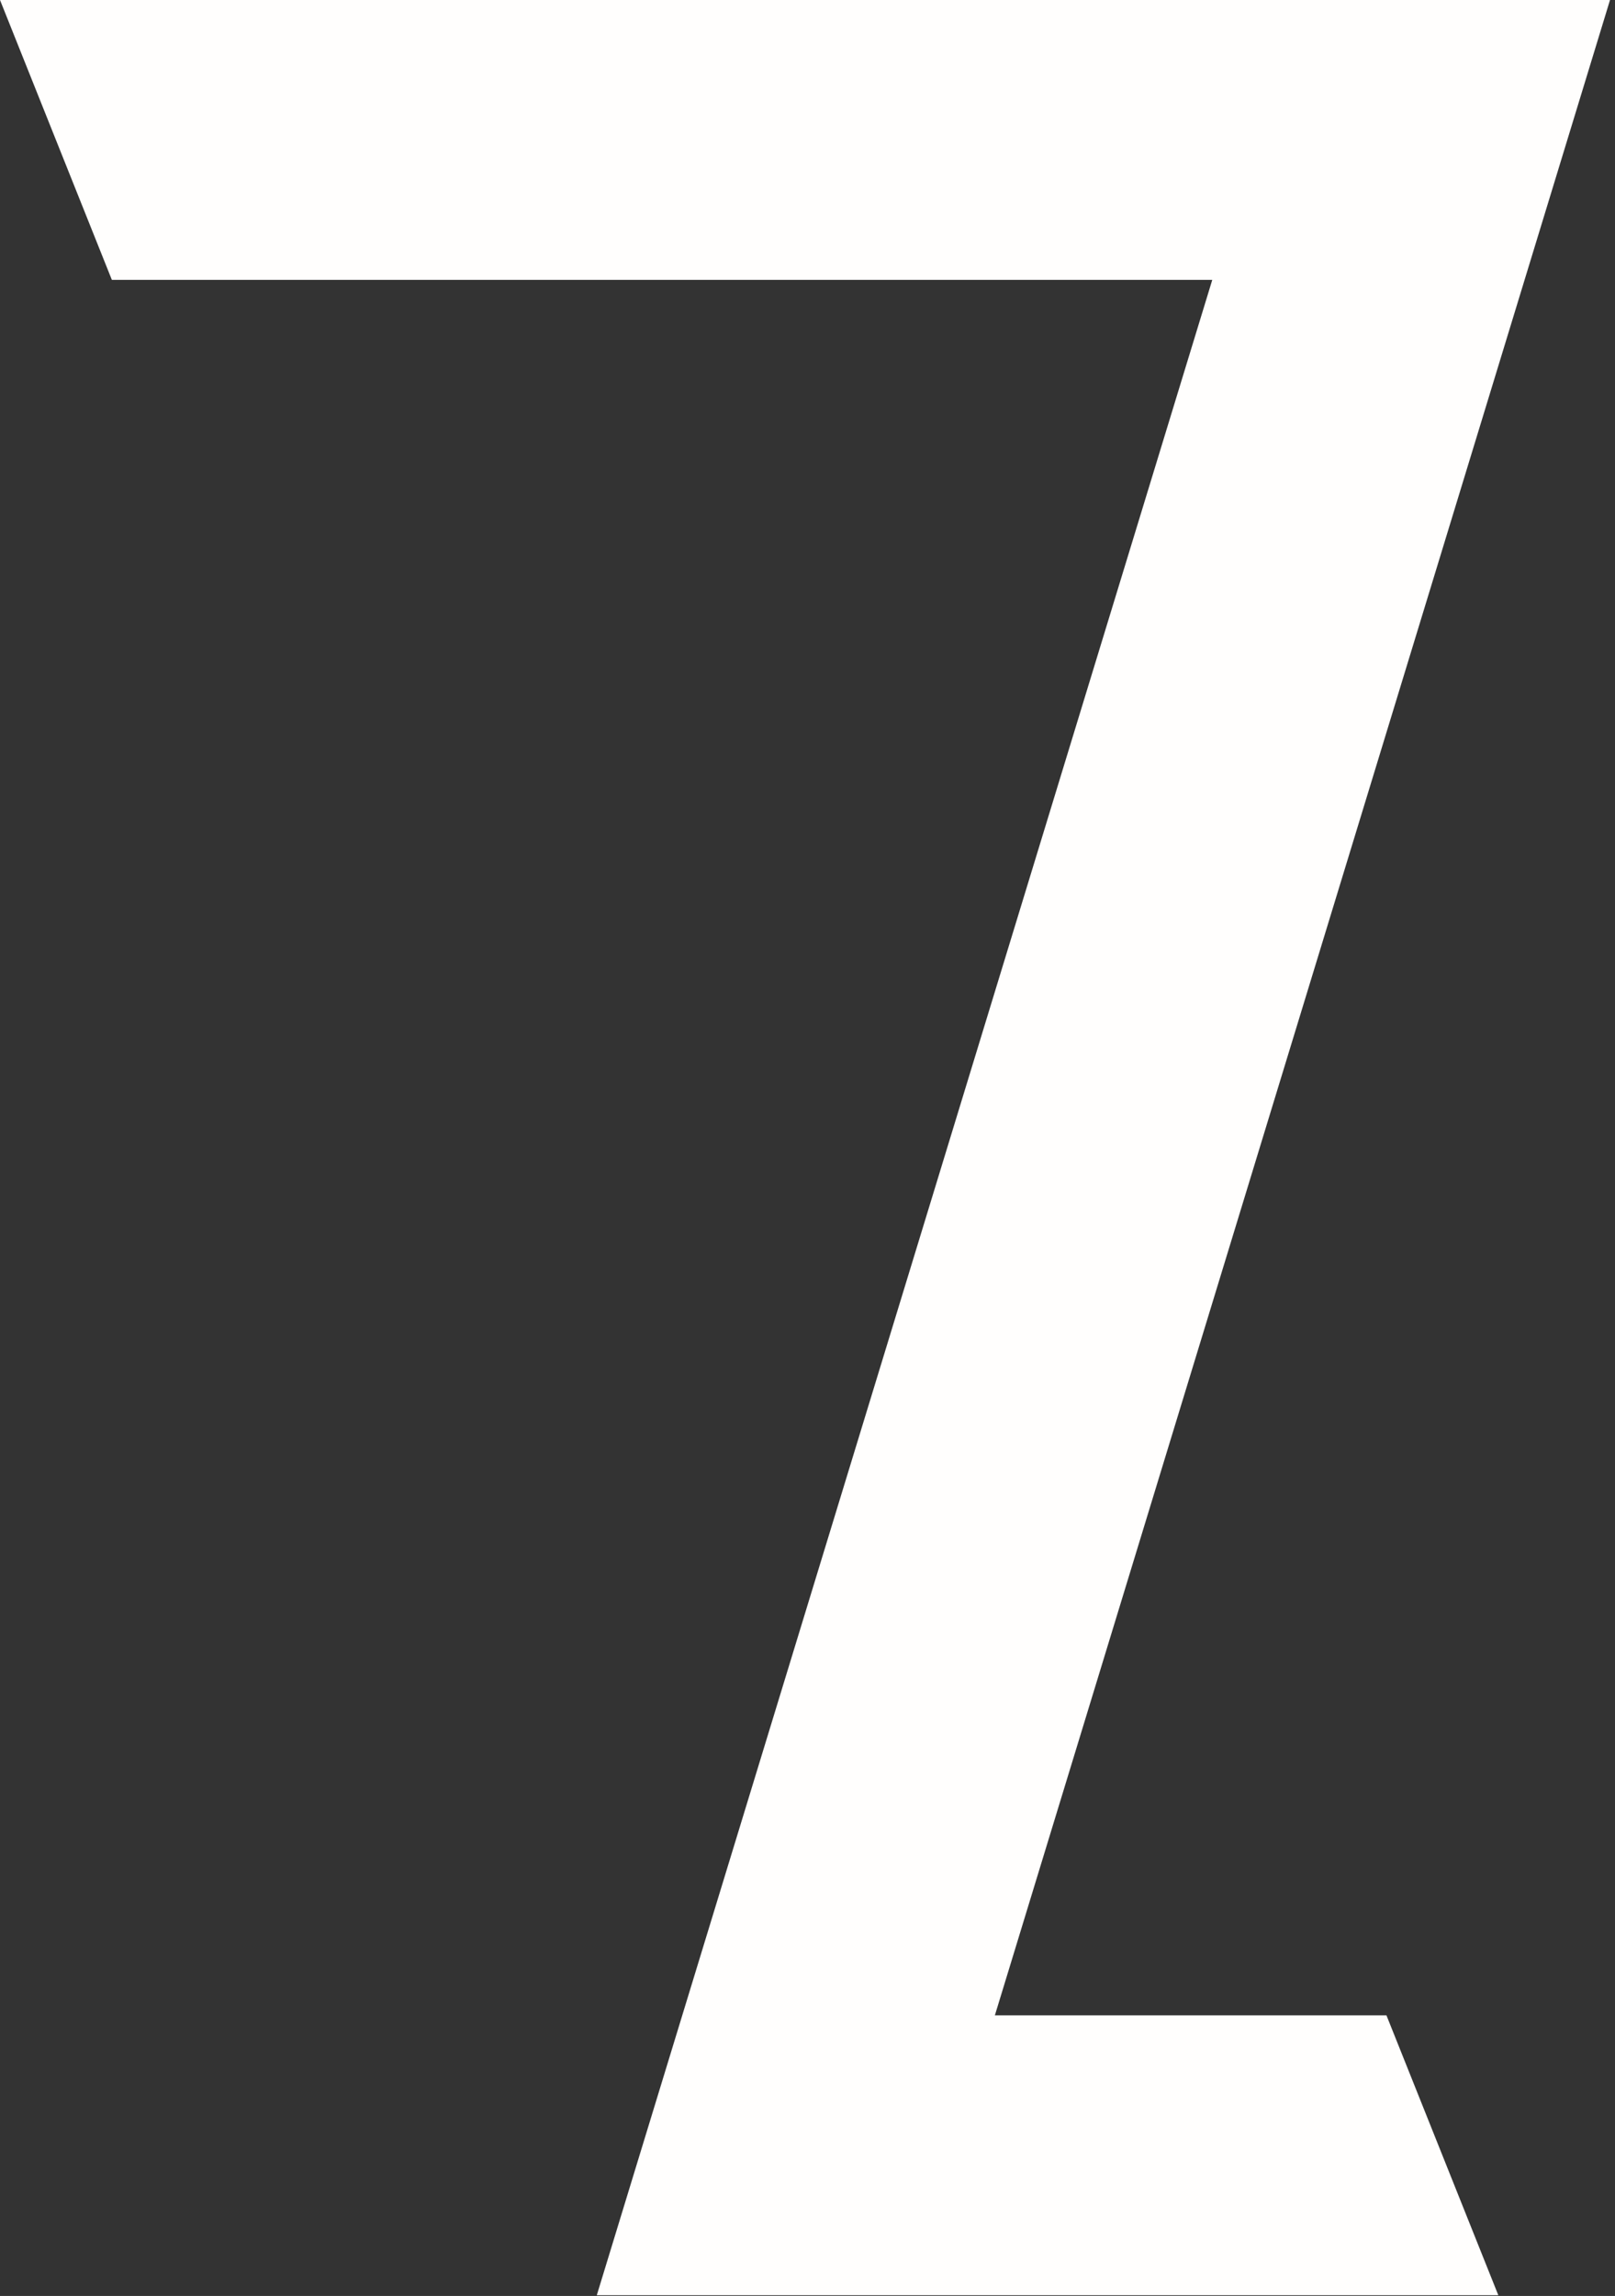 <?xml version="1.0" encoding="utf-8"?>
<svg xmlns="http://www.w3.org/2000/svg" width="183" height="260" viewBox="0 0 183 260" fill="none">
<rect x="0" y="0" width="183" height="260" fill="#333333" stroke="none"/>
<path d="M182.435 0H0L12.676 31.695H137.365L67.624 259.918H169.778L157.102 228.223H112.732L182.435 0Z" fill="#FFFEFD"/>
</svg>
